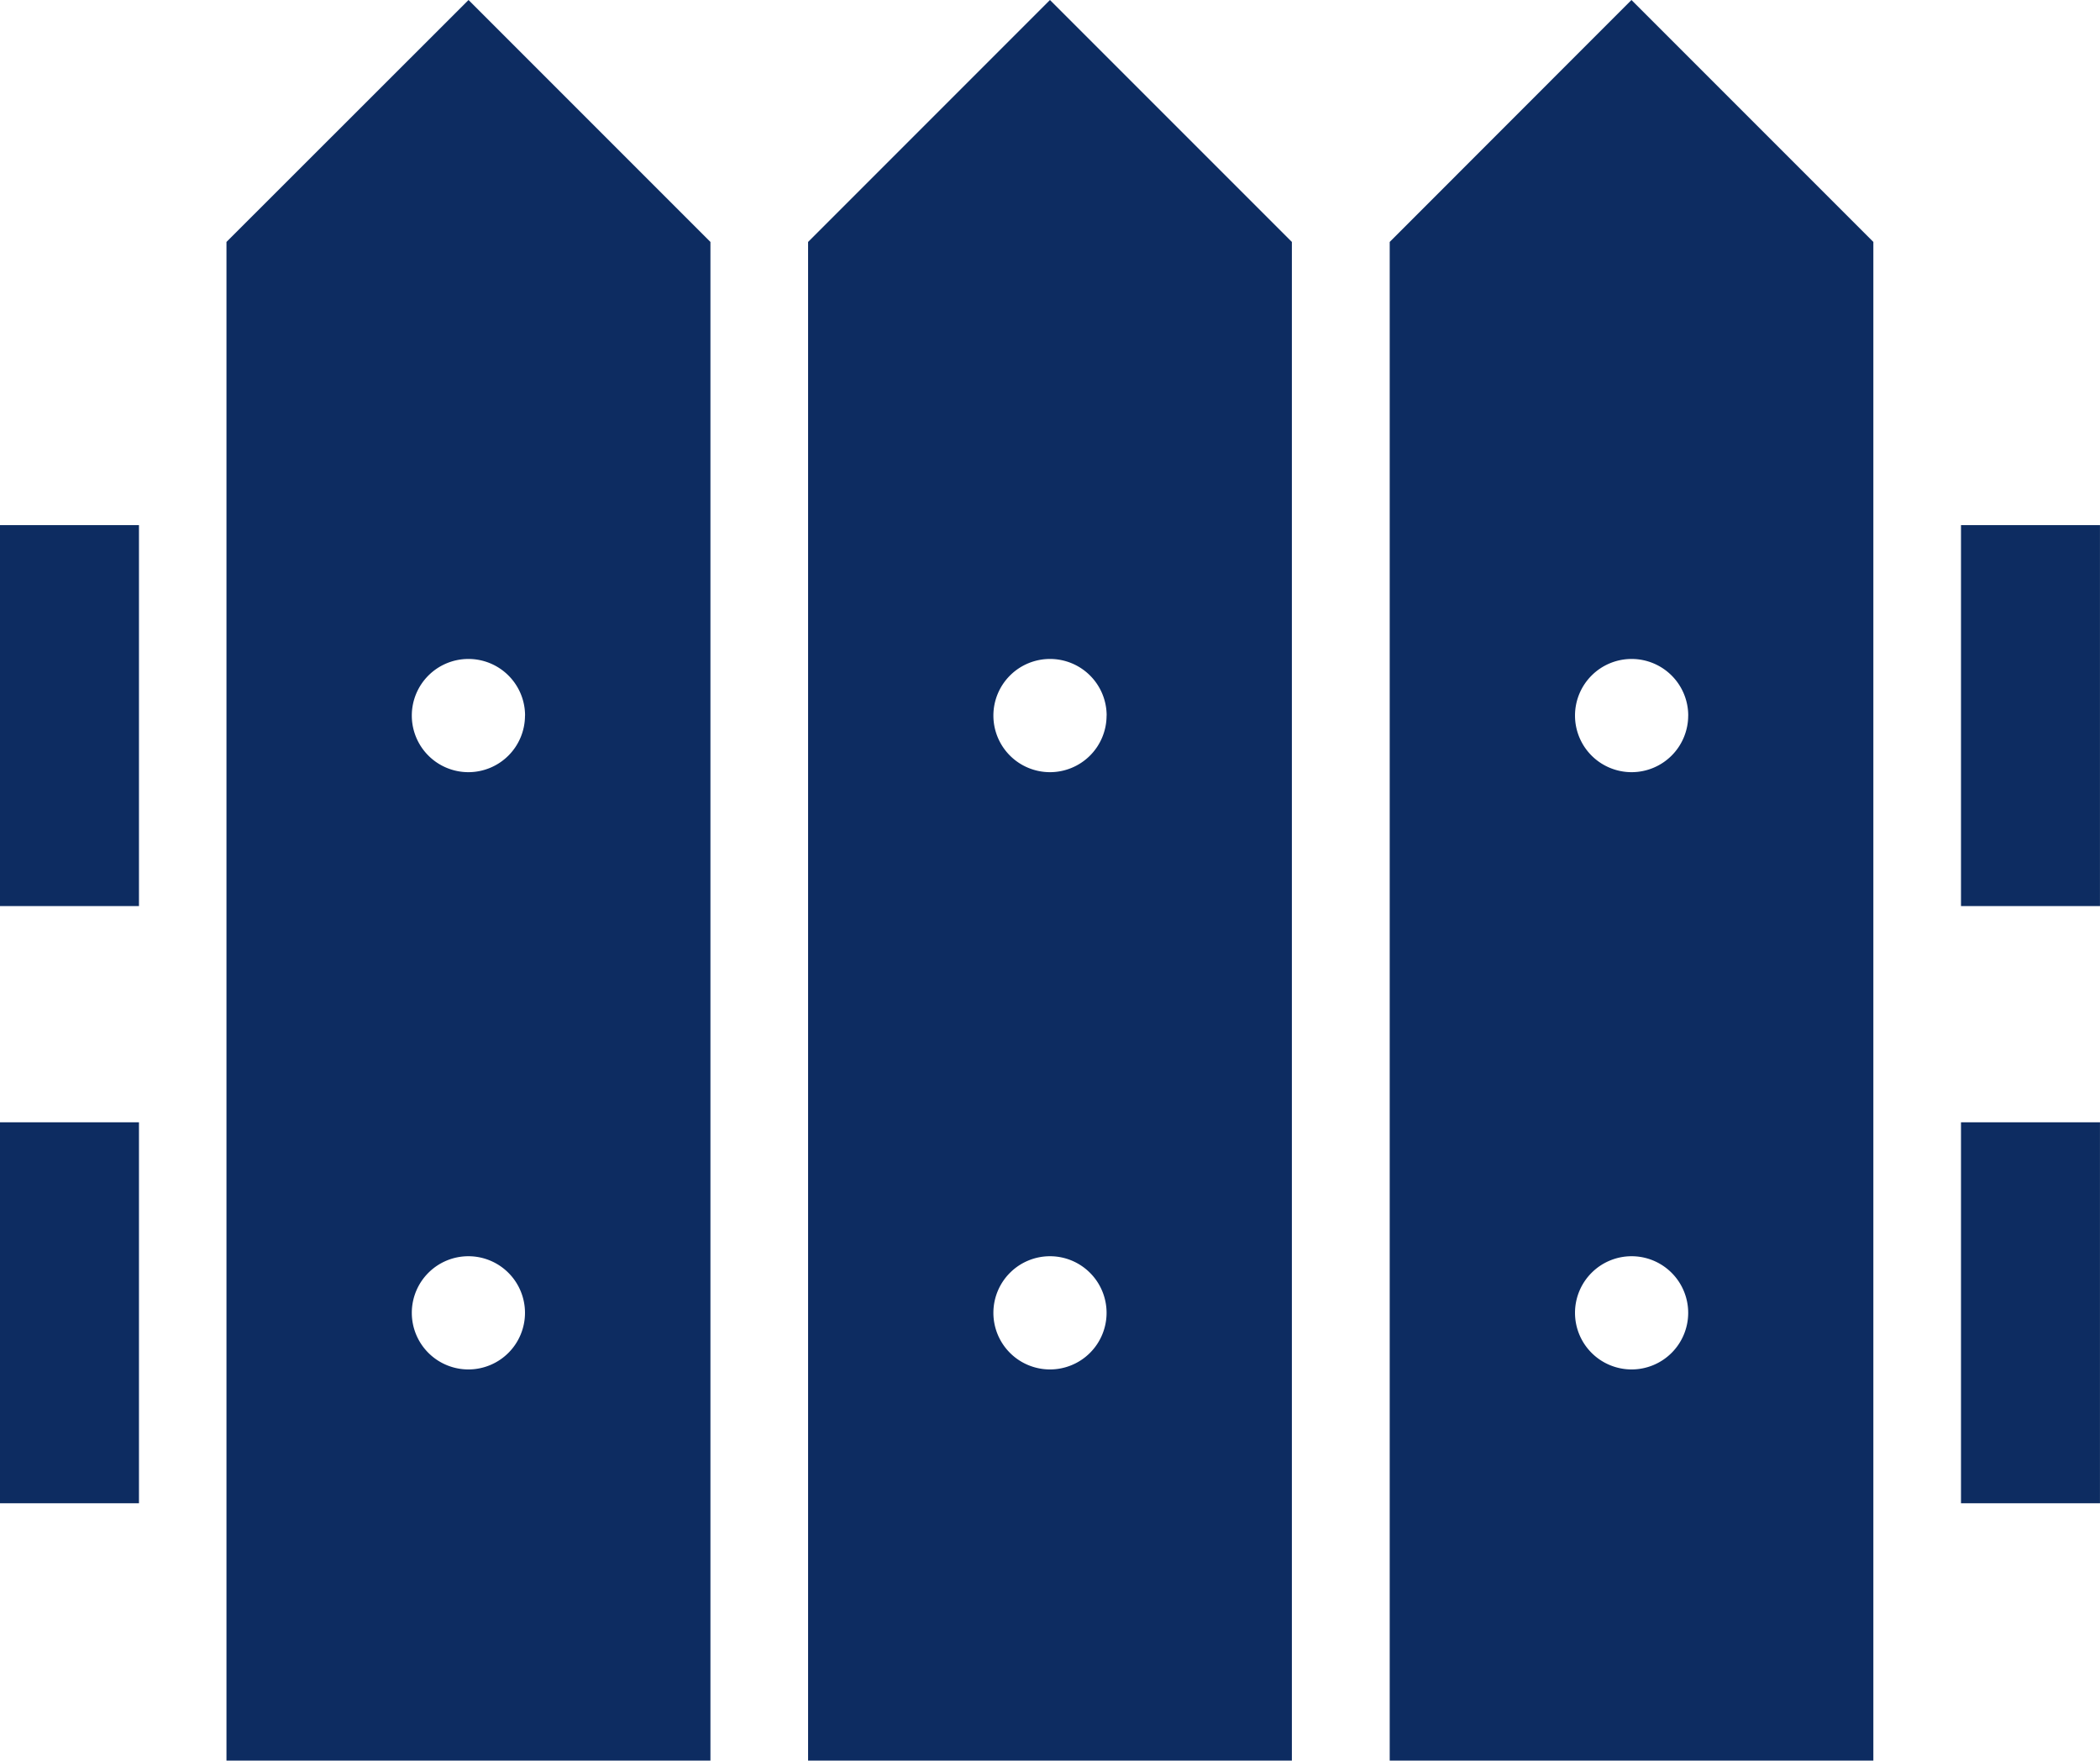 <svg id="icon_05" xmlns="http://www.w3.org/2000/svg" width="59.373" height="49.768" viewBox="0 0 59.373 49.768">
  <rect id="長方形_4578" data-name="長方形 4578" width="3.929" height="10.768" transform="translate(0 14.844)" fill="#0d2c61"/>
  <rect id="長方形_4579" data-name="長方形 4579" width="3.929" height="10.768" transform="translate(55.443 14.844)" fill="#0d2c61"/>
  <rect id="長方形_4580" data-name="長方形 4580" width="3.929" height="10.769" transform="translate(0 31.724)" fill="#0d2c61"/>
  <rect id="長方形_4581" data-name="長方形 4581" width="3.929" height="10.769" transform="translate(55.443 31.724)" fill="#0d2c61"/>
  <path id="パス_109" data-name="パス 109" d="M55.217,48.252V91.181H68.9V48.252l-6.839-6.839Zm6.84,31.871a1.6,1.6,0,1,1,1.6-1.6A1.6,1.6,0,0,1,62.057,80.123Zm1.6-18.483a1.6,1.6,0,1,1-1.6-1.6A1.6,1.6,0,0,1,63.659,61.64Z" transform="translate(-48.814 -41.413)" fill="#0d2c61"/>
  <path id="パス_110" data-name="パス 110" d="M338.826,48.252V91.181H352.5V48.252l-6.839-6.839Zm6.839,31.871a1.6,1.6,0,1,1,1.6-1.6A1.6,1.6,0,0,1,345.665,80.123Zm1.6-18.483a1.6,1.6,0,1,1-1.6-1.6A1.6,1.6,0,0,1,347.266,61.64Z" transform="translate(-299.535 -41.413)" fill="#0d2c61"/>
  <path id="パス_111" data-name="パス 111" d="M197.022,48.252V91.181H210.7V48.252l-6.84-6.839Zm6.839,31.871a1.6,1.6,0,1,1,1.6-1.6A1.6,1.6,0,0,1,203.861,80.123Zm1.6-18.483a1.6,1.6,0,1,1-1.6-1.6A1.6,1.6,0,0,1,205.463,61.64Z" transform="translate(-174.175 -41.413)" fill="#0d2c61"/>
</svg>
